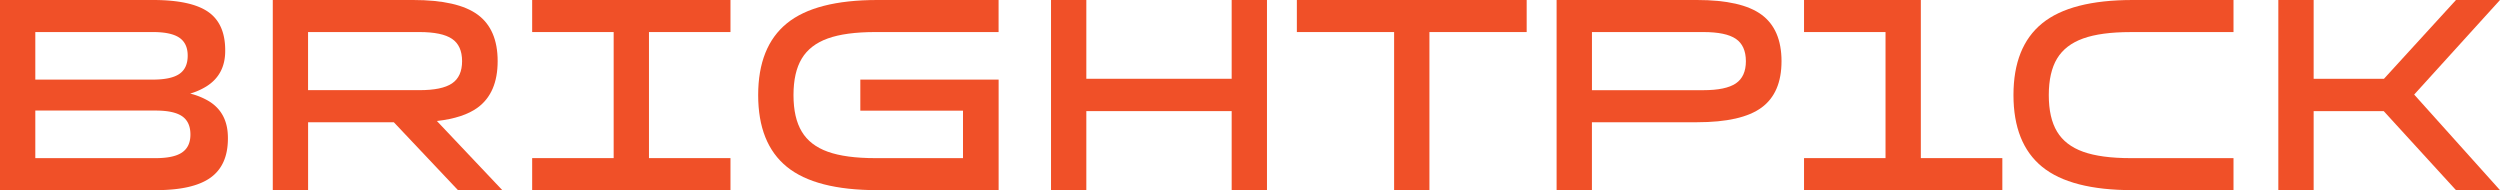 <?xml version="1.0" encoding="UTF-8"?> <svg xmlns="http://www.w3.org/2000/svg" id="Layer_1" data-name="Layer 1" viewBox="0 0 1691.57 128.66"><defs><style>.cls-1{fill:#f05028;}</style></defs><path class="cls-1" d="M141.35,68.47a46.91,46.91,0,0,0-12.67-5.15,45,45,0,0,0,11-4.87Q152.56,50.37,152.38,34q0-18-11.58-26T103.48,0H0V128.66H105.32q25.37,0,37.13-8.45t11.76-26.47Q154.39,76.46,141.35,68.47ZM23.89,21.69h79.59q12.31,0,17.92,3.86T127,37.68q0,8.46-5.61,12.32t-17.92,3.86H23.89Zm99.35,81.43Q117.63,107,105.32,107H23.89V74.81h81.43q12.32,0,17.92,3.86T128.85,91Q128.85,99.26,123.24,103.12Z"></path><path class="cls-1" d="M323.22,72.79q13.51-9.93,13.51-31.43T323.22,9.93Q309.72,0,279.57,0h-95V128.66h23.9V82.71h58l43.46,46h30L295.61,81.87Q313.61,79.83,323.22,72.79ZM208.44,61V21.69H283.8q15.26,0,22.05,4.59t6.81,15.08q0,10.47-6.81,15.07T283.8,61Z"></path><polygon class="cls-1" points="360.08 21.69 415.22 21.69 415.22 106.98 360.08 106.98 360.08 128.66 494.26 128.66 494.26 106.98 439.11 106.98 439.11 21.69 494.26 21.69 494.26 0 360.08 0 360.08 21.69"></polygon><path class="cls-1" d="M593.7,0q-41.91,0-61.3,15.81T513,64.33q0,32.73,19.4,48.53t61.3,15.8h82V53.86H582.12v21h69.47V107H592.23q-20,0-32.08-4.32T542.51,89.05q-5.61-9.27-5.61-24.72t5.61-24.72q5.6-9.28,17.64-13.6t32.08-4.32h83.44V0Z"></path><polygon class="cls-1" points="833.38 53.3 735.04 53.3 735.04 0 711.15 0 711.15 128.66 735.04 128.66 735.04 75.18 833.38 75.18 833.38 128.66 857.27 128.66 857.27 0 833.38 0 833.38 53.3"></polygon><polygon class="cls-1" points="877.49 21.69 943.3 21.69 943.3 128.66 967.19 128.66 967.19 21.69 1032.99 21.69 1032.99 0 877.49 0 877.49 21.69"></polygon><path class="cls-1" d="M1191.89,9.93Q1178.39,0,1148.24,0h-95V128.66h23.9V82.71h71.13q30.13,0,43.65-9.92t13.51-31.43Q1205.4,19.85,1191.89,9.93Zm-17.37,46.5q-6.8,4.59-22,4.59h-75.36V21.69h75.36q15.26,0,22,4.59t6.8,15.08Q1181.32,51.83,1174.52,56.43Z"></path><polygon class="cls-1" points="1299.69 0 1220.66 0 1220.66 21.69 1275.8 21.69 1275.8 106.98 1220.66 106.98 1220.66 128.66 1354.84 128.66 1354.84 106.98 1299.69 106.98 1299.69 0"></polygon><path class="cls-1" d="M1381.76,15.81q-19.4,15.81-19.39,48.52t19.39,48.53q19.4,15.81,61.3,15.8h68.19V107h-69.66q-20,0-32.07-4.32t-17.65-13.61q-5.61-9.27-5.6-24.72t5.6-24.72q5.61-9.28,17.65-13.6t32.07-4.32h69.66V0h-68.19Q1401.15,0,1381.76,15.81Z"></path><polygon class="cls-1" points="1691.57 0 1661.79 0 1613.06 53.3 1565.48 53.3 1565.48 0 1541.58 0 1541.58 128.66 1565.48 128.66 1565.48 75.18 1612.89 75.18 1661.79 128.66 1691.57 128.66 1633.5 63.99 1691.57 0"></polygon></svg> 